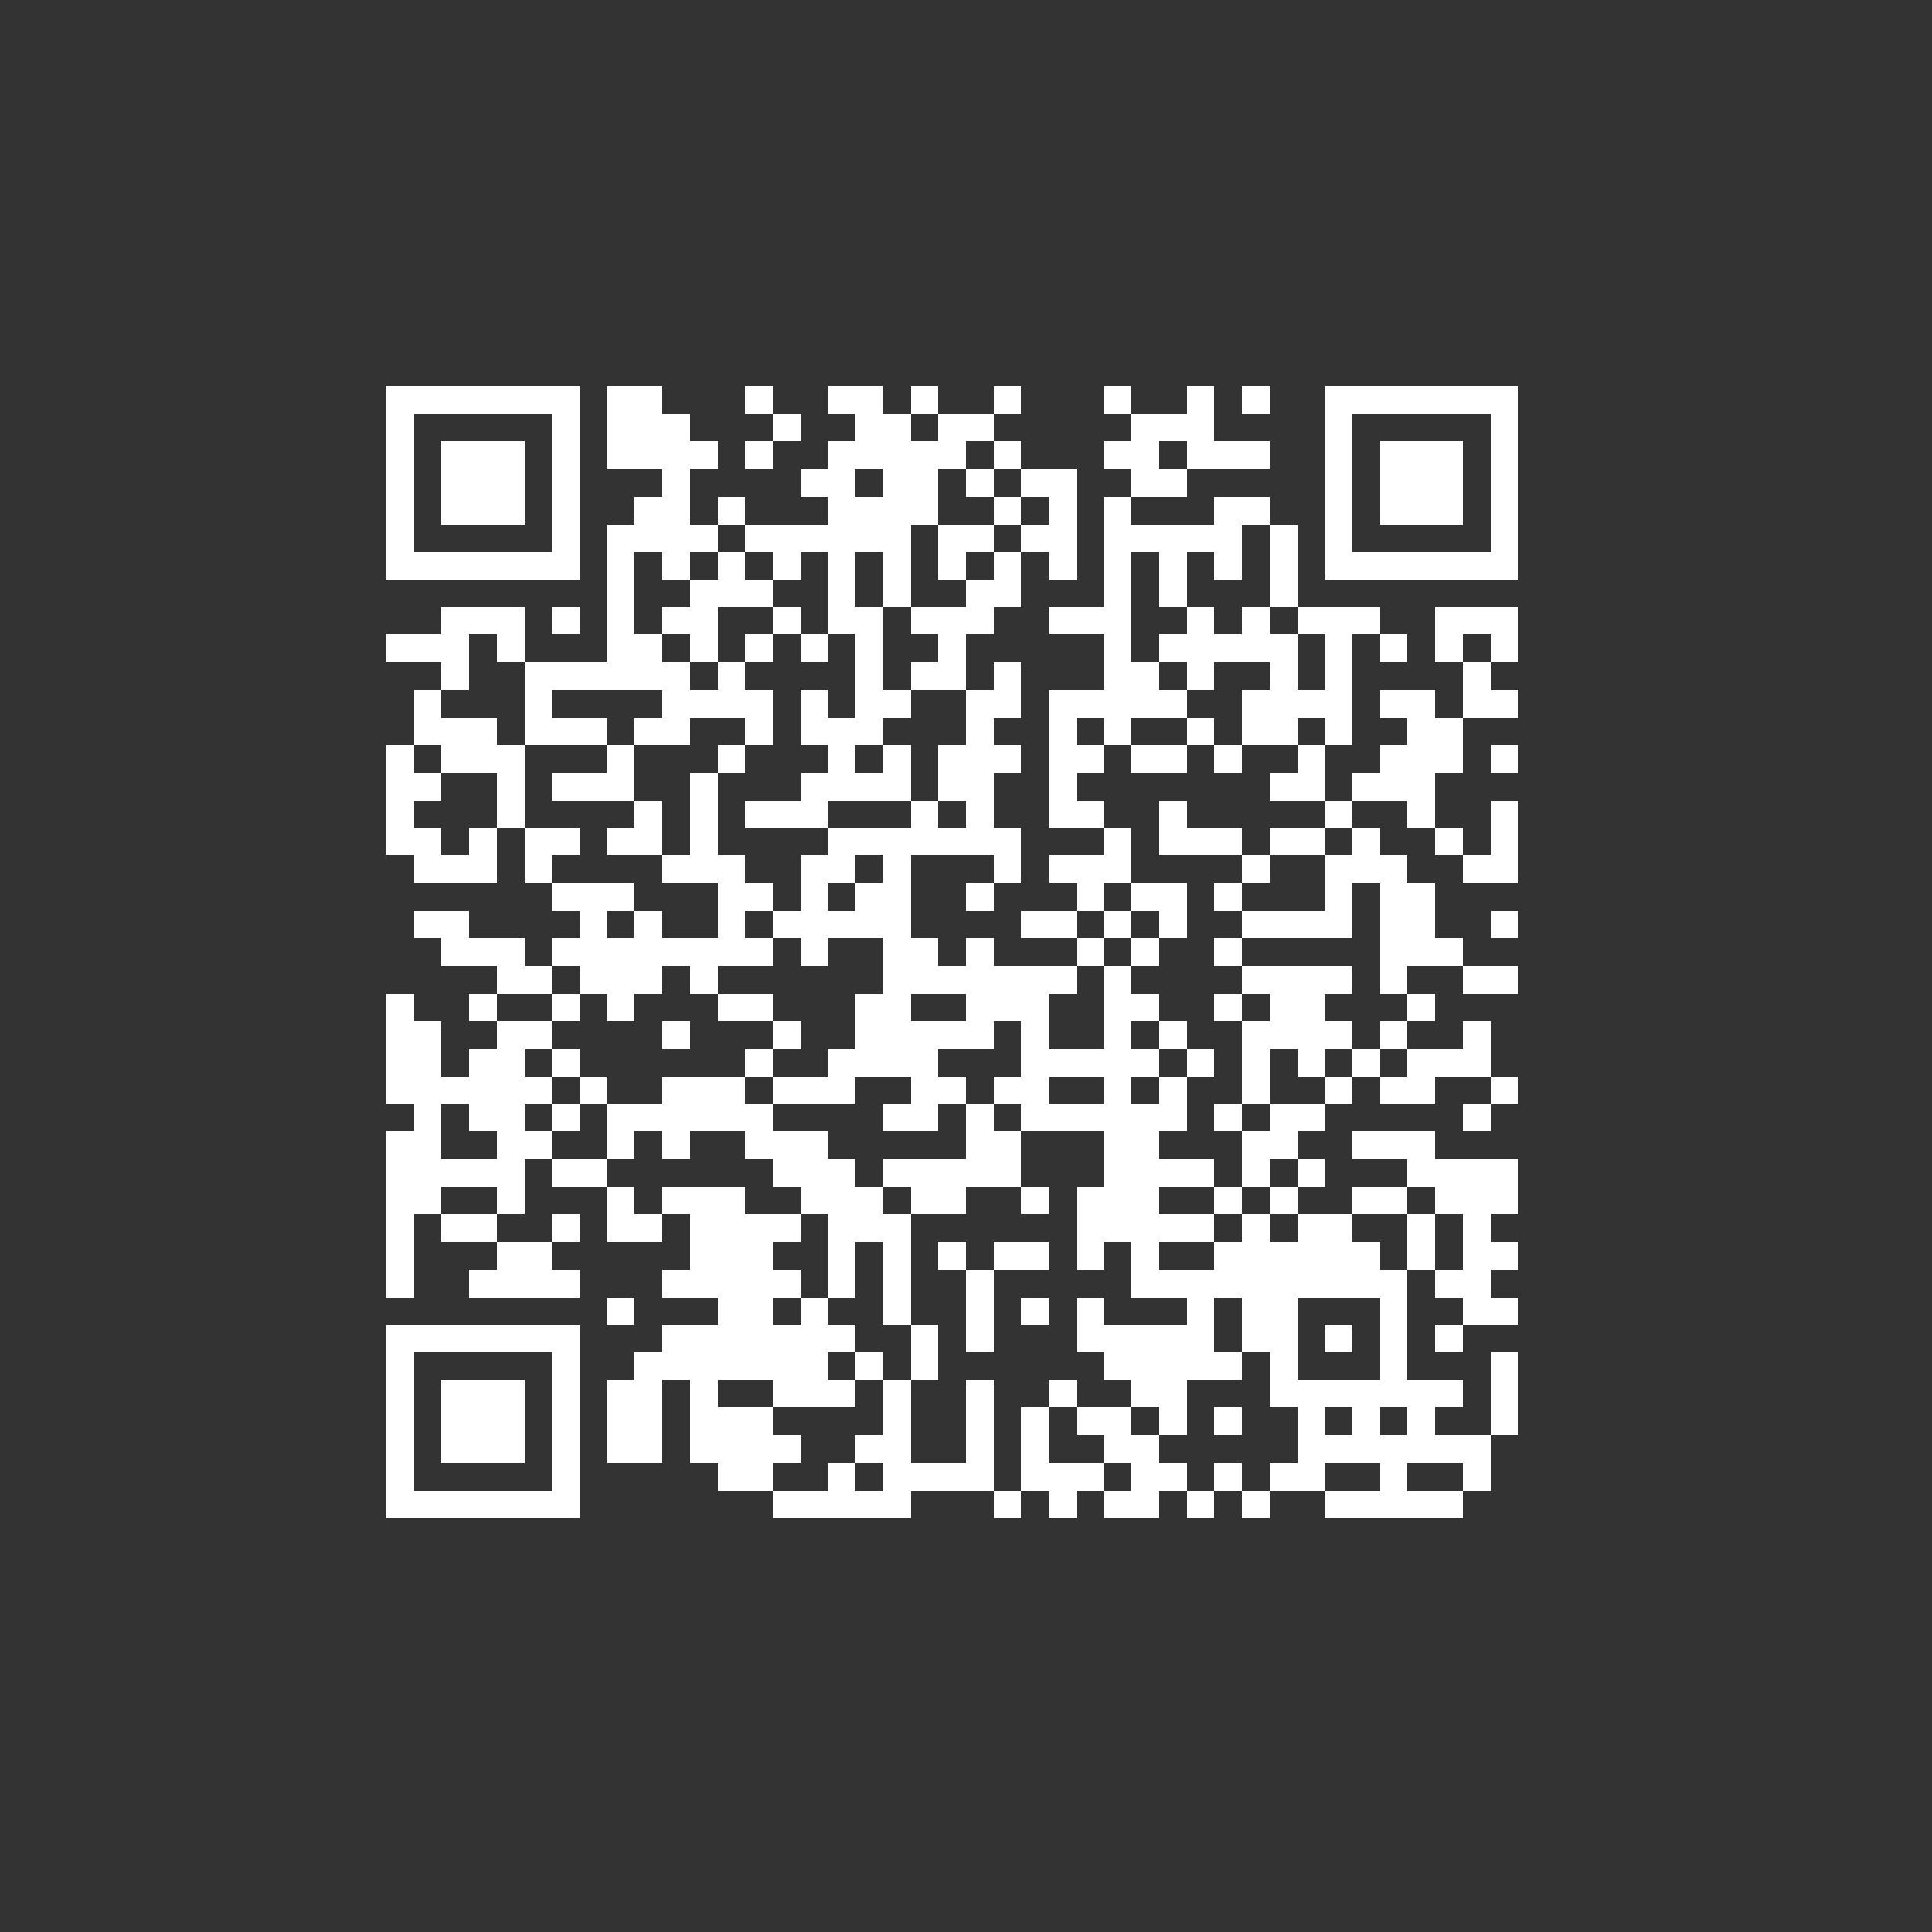 <?xml version="1.0" encoding="UTF-8" standalone="no"?>
<svg xmlns="http://www.w3.org/2000/svg" width="70" height="70" shape-rendering="crispEdges">
<rect width="100%" height="100%" fill="#333333" stroke="none"/>
<rect x="14" y="14" width="1" height="1" fill="white"/>
<rect x="15" y="14" width="1" height="1" fill="white"/>
<rect x="16" y="14" width="1" height="1" fill="white"/>
<rect x="17" y="14" width="1" height="1" fill="white"/>
<rect x="18" y="14" width="1" height="1" fill="white"/>
<rect x="19" y="14" width="1" height="1" fill="white"/>
<rect x="20" y="14" width="1" height="1" fill="white"/>
<rect x="22" y="14" width="1" height="1" fill="white"/>
<rect x="23" y="14" width="1" height="1" fill="white"/>
<rect x="27" y="14" width="1" height="1" fill="white"/>
<rect x="30" y="14" width="1" height="1" fill="white"/>
<rect x="31" y="14" width="1" height="1" fill="white"/>
<rect x="33" y="14" width="1" height="1" fill="white"/>
<rect x="36" y="14" width="1" height="1" fill="white"/>
<rect x="40" y="14" width="1" height="1" fill="white"/>
<rect x="43" y="14" width="1" height="1" fill="white"/>
<rect x="45" y="14" width="1" height="1" fill="white"/>
<rect x="48" y="14" width="1" height="1" fill="white"/>
<rect x="49" y="14" width="1" height="1" fill="white"/>
<rect x="50" y="14" width="1" height="1" fill="white"/>
<rect x="51" y="14" width="1" height="1" fill="white"/>
<rect x="52" y="14" width="1" height="1" fill="white"/>
<rect x="53" y="14" width="1" height="1" fill="white"/>
<rect x="54" y="14" width="1" height="1" fill="white"/>
<rect x="14" y="15" width="1" height="1" fill="white"/>
<rect x="20" y="15" width="1" height="1" fill="white"/>
<rect x="22" y="15" width="1" height="1" fill="white"/>
<rect x="23" y="15" width="1" height="1" fill="white"/>
<rect x="24" y="15" width="1" height="1" fill="white"/>
<rect x="28" y="15" width="1" height="1" fill="white"/>
<rect x="31" y="15" width="1" height="1" fill="white"/>
<rect x="32" y="15" width="1" height="1" fill="white"/>
<rect x="34" y="15" width="1" height="1" fill="white"/>
<rect x="35" y="15" width="1" height="1" fill="white"/>
<rect x="41" y="15" width="1" height="1" fill="white"/>
<rect x="42" y="15" width="1" height="1" fill="white"/>
<rect x="43" y="15" width="1" height="1" fill="white"/>
<rect x="48" y="15" width="1" height="1" fill="white"/>
<rect x="54" y="15" width="1" height="1" fill="white"/>
<rect x="14" y="16" width="1" height="1" fill="white"/>
<rect x="16" y="16" width="1" height="1" fill="white"/>
<rect x="17" y="16" width="1" height="1" fill="white"/>
<rect x="18" y="16" width="1" height="1" fill="white"/>
<rect x="20" y="16" width="1" height="1" fill="white"/>
<rect x="22" y="16" width="1" height="1" fill="white"/>
<rect x="23" y="16" width="1" height="1" fill="white"/>
<rect x="24" y="16" width="1" height="1" fill="white"/>
<rect x="25" y="16" width="1" height="1" fill="white"/>
<rect x="27" y="16" width="1" height="1" fill="white"/>
<rect x="30" y="16" width="1" height="1" fill="white"/>
<rect x="31" y="16" width="1" height="1" fill="white"/>
<rect x="32" y="16" width="1" height="1" fill="white"/>
<rect x="33" y="16" width="1" height="1" fill="white"/>
<rect x="34" y="16" width="1" height="1" fill="white"/>
<rect x="36" y="16" width="1" height="1" fill="white"/>
<rect x="40" y="16" width="1" height="1" fill="white"/>
<rect x="41" y="16" width="1" height="1" fill="white"/>
<rect x="43" y="16" width="1" height="1" fill="white"/>
<rect x="44" y="16" width="1" height="1" fill="white"/>
<rect x="45" y="16" width="1" height="1" fill="white"/>
<rect x="48" y="16" width="1" height="1" fill="white"/>
<rect x="50" y="16" width="1" height="1" fill="white"/>
<rect x="51" y="16" width="1" height="1" fill="white"/>
<rect x="52" y="16" width="1" height="1" fill="white"/>
<rect x="54" y="16" width="1" height="1" fill="white"/>
<rect x="14" y="17" width="1" height="1" fill="white"/>
<rect x="16" y="17" width="1" height="1" fill="white"/>
<rect x="17" y="17" width="1" height="1" fill="white"/>
<rect x="18" y="17" width="1" height="1" fill="white"/>
<rect x="20" y="17" width="1" height="1" fill="white"/>
<rect x="24" y="17" width="1" height="1" fill="white"/>
<rect x="29" y="17" width="1" height="1" fill="white"/>
<rect x="30" y="17" width="1" height="1" fill="white"/>
<rect x="32" y="17" width="1" height="1" fill="white"/>
<rect x="33" y="17" width="1" height="1" fill="white"/>
<rect x="35" y="17" width="1" height="1" fill="white"/>
<rect x="37" y="17" width="1" height="1" fill="white"/>
<rect x="38" y="17" width="1" height="1" fill="white"/>
<rect x="41" y="17" width="1" height="1" fill="white"/>
<rect x="42" y="17" width="1" height="1" fill="white"/>
<rect x="48" y="17" width="1" height="1" fill="white"/>
<rect x="50" y="17" width="1" height="1" fill="white"/>
<rect x="51" y="17" width="1" height="1" fill="white"/>
<rect x="52" y="17" width="1" height="1" fill="white"/>
<rect x="54" y="17" width="1" height="1" fill="white"/>
<rect x="14" y="18" width="1" height="1" fill="white"/>
<rect x="16" y="18" width="1" height="1" fill="white"/>
<rect x="17" y="18" width="1" height="1" fill="white"/>
<rect x="18" y="18" width="1" height="1" fill="white"/>
<rect x="20" y="18" width="1" height="1" fill="white"/>
<rect x="23" y="18" width="1" height="1" fill="white"/>
<rect x="24" y="18" width="1" height="1" fill="white"/>
<rect x="26" y="18" width="1" height="1" fill="white"/>
<rect x="30" y="18" width="1" height="1" fill="white"/>
<rect x="31" y="18" width="1" height="1" fill="white"/>
<rect x="32" y="18" width="1" height="1" fill="white"/>
<rect x="33" y="18" width="1" height="1" fill="white"/>
<rect x="36" y="18" width="1" height="1" fill="white"/>
<rect x="38" y="18" width="1" height="1" fill="white"/>
<rect x="40" y="18" width="1" height="1" fill="white"/>
<rect x="44" y="18" width="1" height="1" fill="white"/>
<rect x="45" y="18" width="1" height="1" fill="white"/>
<rect x="48" y="18" width="1" height="1" fill="white"/>
<rect x="50" y="18" width="1" height="1" fill="white"/>
<rect x="51" y="18" width="1" height="1" fill="white"/>
<rect x="52" y="18" width="1" height="1" fill="white"/>
<rect x="54" y="18" width="1" height="1" fill="white"/>
<rect x="14" y="19" width="1" height="1" fill="white"/>
<rect x="20" y="19" width="1" height="1" fill="white"/>
<rect x="22" y="19" width="1" height="1" fill="white"/>
<rect x="23" y="19" width="1" height="1" fill="white"/>
<rect x="24" y="19" width="1" height="1" fill="white"/>
<rect x="25" y="19" width="1" height="1" fill="white"/>
<rect x="27" y="19" width="1" height="1" fill="white"/>
<rect x="28" y="19" width="1" height="1" fill="white"/>
<rect x="29" y="19" width="1" height="1" fill="white"/>
<rect x="30" y="19" width="1" height="1" fill="white"/>
<rect x="31" y="19" width="1" height="1" fill="white"/>
<rect x="32" y="19" width="1" height="1" fill="white"/>
<rect x="34" y="19" width="1" height="1" fill="white"/>
<rect x="35" y="19" width="1" height="1" fill="white"/>
<rect x="37" y="19" width="1" height="1" fill="white"/>
<rect x="38" y="19" width="1" height="1" fill="white"/>
<rect x="40" y="19" width="1" height="1" fill="white"/>
<rect x="41" y="19" width="1" height="1" fill="white"/>
<rect x="42" y="19" width="1" height="1" fill="white"/>
<rect x="43" y="19" width="1" height="1" fill="white"/>
<rect x="44" y="19" width="1" height="1" fill="white"/>
<rect x="46" y="19" width="1" height="1" fill="white"/>
<rect x="48" y="19" width="1" height="1" fill="white"/>
<rect x="54" y="19" width="1" height="1" fill="white"/>
<rect x="14" y="20" width="1" height="1" fill="white"/>
<rect x="15" y="20" width="1" height="1" fill="white"/>
<rect x="16" y="20" width="1" height="1" fill="white"/>
<rect x="17" y="20" width="1" height="1" fill="white"/>
<rect x="18" y="20" width="1" height="1" fill="white"/>
<rect x="19" y="20" width="1" height="1" fill="white"/>
<rect x="20" y="20" width="1" height="1" fill="white"/>
<rect x="22" y="20" width="1" height="1" fill="white"/>
<rect x="24" y="20" width="1" height="1" fill="white"/>
<rect x="26" y="20" width="1" height="1" fill="white"/>
<rect x="28" y="20" width="1" height="1" fill="white"/>
<rect x="30" y="20" width="1" height="1" fill="white"/>
<rect x="32" y="20" width="1" height="1" fill="white"/>
<rect x="34" y="20" width="1" height="1" fill="white"/>
<rect x="36" y="20" width="1" height="1" fill="white"/>
<rect x="38" y="20" width="1" height="1" fill="white"/>
<rect x="40" y="20" width="1" height="1" fill="white"/>
<rect x="42" y="20" width="1" height="1" fill="white"/>
<rect x="44" y="20" width="1" height="1" fill="white"/>
<rect x="46" y="20" width="1" height="1" fill="white"/>
<rect x="48" y="20" width="1" height="1" fill="white"/>
<rect x="49" y="20" width="1" height="1" fill="white"/>
<rect x="50" y="20" width="1" height="1" fill="white"/>
<rect x="51" y="20" width="1" height="1" fill="white"/>
<rect x="52" y="20" width="1" height="1" fill="white"/>
<rect x="53" y="20" width="1" height="1" fill="white"/>
<rect x="54" y="20" width="1" height="1" fill="white"/>
<rect x="22" y="21" width="1" height="1" fill="white"/>
<rect x="25" y="21" width="1" height="1" fill="white"/>
<rect x="26" y="21" width="1" height="1" fill="white"/>
<rect x="27" y="21" width="1" height="1" fill="white"/>
<rect x="30" y="21" width="1" height="1" fill="white"/>
<rect x="32" y="21" width="1" height="1" fill="white"/>
<rect x="35" y="21" width="1" height="1" fill="white"/>
<rect x="36" y="21" width="1" height="1" fill="white"/>
<rect x="40" y="21" width="1" height="1" fill="white"/>
<rect x="42" y="21" width="1" height="1" fill="white"/>
<rect x="46" y="21" width="1" height="1" fill="white"/>
<rect x="16" y="22" width="1" height="1" fill="white"/>
<rect x="17" y="22" width="1" height="1" fill="white"/>
<rect x="18" y="22" width="1" height="1" fill="white"/>
<rect x="20" y="22" width="1" height="1" fill="white"/>
<rect x="22" y="22" width="1" height="1" fill="white"/>
<rect x="24" y="22" width="1" height="1" fill="white"/>
<rect x="25" y="22" width="1" height="1" fill="white"/>
<rect x="28" y="22" width="1" height="1" fill="white"/>
<rect x="30" y="22" width="1" height="1" fill="white"/>
<rect x="31" y="22" width="1" height="1" fill="white"/>
<rect x="33" y="22" width="1" height="1" fill="white"/>
<rect x="34" y="22" width="1" height="1" fill="white"/>
<rect x="35" y="22" width="1" height="1" fill="white"/>
<rect x="38" y="22" width="1" height="1" fill="white"/>
<rect x="39" y="22" width="1" height="1" fill="white"/>
<rect x="40" y="22" width="1" height="1" fill="white"/>
<rect x="43" y="22" width="1" height="1" fill="white"/>
<rect x="45" y="22" width="1" height="1" fill="white"/>
<rect x="47" y="22" width="1" height="1" fill="white"/>
<rect x="48" y="22" width="1" height="1" fill="white"/>
<rect x="49" y="22" width="1" height="1" fill="white"/>
<rect x="52" y="22" width="1" height="1" fill="white"/>
<rect x="53" y="22" width="1" height="1" fill="white"/>
<rect x="54" y="22" width="1" height="1" fill="white"/>
<rect x="14" y="23" width="1" height="1" fill="white"/>
<rect x="15" y="23" width="1" height="1" fill="white"/>
<rect x="16" y="23" width="1" height="1" fill="white"/>
<rect x="18" y="23" width="1" height="1" fill="white"/>
<rect x="22" y="23" width="1" height="1" fill="white"/>
<rect x="23" y="23" width="1" height="1" fill="white"/>
<rect x="25" y="23" width="1" height="1" fill="white"/>
<rect x="27" y="23" width="1" height="1" fill="white"/>
<rect x="29" y="23" width="1" height="1" fill="white"/>
<rect x="31" y="23" width="1" height="1" fill="white"/>
<rect x="34" y="23" width="1" height="1" fill="white"/>
<rect x="40" y="23" width="1" height="1" fill="white"/>
<rect x="42" y="23" width="1" height="1" fill="white"/>
<rect x="43" y="23" width="1" height="1" fill="white"/>
<rect x="44" y="23" width="1" height="1" fill="white"/>
<rect x="45" y="23" width="1" height="1" fill="white"/>
<rect x="46" y="23" width="1" height="1" fill="white"/>
<rect x="48" y="23" width="1" height="1" fill="white"/>
<rect x="50" y="23" width="1" height="1" fill="white"/>
<rect x="52" y="23" width="1" height="1" fill="white"/>
<rect x="54" y="23" width="1" height="1" fill="white"/>
<rect x="16" y="24" width="1" height="1" fill="white"/>
<rect x="19" y="24" width="1" height="1" fill="white"/>
<rect x="20" y="24" width="1" height="1" fill="white"/>
<rect x="21" y="24" width="1" height="1" fill="white"/>
<rect x="22" y="24" width="1" height="1" fill="white"/>
<rect x="23" y="24" width="1" height="1" fill="white"/>
<rect x="24" y="24" width="1" height="1" fill="white"/>
<rect x="26" y="24" width="1" height="1" fill="white"/>
<rect x="31" y="24" width="1" height="1" fill="white"/>
<rect x="33" y="24" width="1" height="1" fill="white"/>
<rect x="34" y="24" width="1" height="1" fill="white"/>
<rect x="36" y="24" width="1" height="1" fill="white"/>
<rect x="40" y="24" width="1" height="1" fill="white"/>
<rect x="41" y="24" width="1" height="1" fill="white"/>
<rect x="43" y="24" width="1" height="1" fill="white"/>
<rect x="46" y="24" width="1" height="1" fill="white"/>
<rect x="48" y="24" width="1" height="1" fill="white"/>
<rect x="53" y="24" width="1" height="1" fill="white"/>
<rect x="15" y="25" width="1" height="1" fill="white"/>
<rect x="19" y="25" width="1" height="1" fill="white"/>
<rect x="24" y="25" width="1" height="1" fill="white"/>
<rect x="25" y="25" width="1" height="1" fill="white"/>
<rect x="26" y="25" width="1" height="1" fill="white"/>
<rect x="27" y="25" width="1" height="1" fill="white"/>
<rect x="29" y="25" width="1" height="1" fill="white"/>
<rect x="31" y="25" width="1" height="1" fill="white"/>
<rect x="32" y="25" width="1" height="1" fill="white"/>
<rect x="35" y="25" width="1" height="1" fill="white"/>
<rect x="36" y="25" width="1" height="1" fill="white"/>
<rect x="38" y="25" width="1" height="1" fill="white"/>
<rect x="39" y="25" width="1" height="1" fill="white"/>
<rect x="40" y="25" width="1" height="1" fill="white"/>
<rect x="41" y="25" width="1" height="1" fill="white"/>
<rect x="42" y="25" width="1" height="1" fill="white"/>
<rect x="45" y="25" width="1" height="1" fill="white"/>
<rect x="46" y="25" width="1" height="1" fill="white"/>
<rect x="47" y="25" width="1" height="1" fill="white"/>
<rect x="48" y="25" width="1" height="1" fill="white"/>
<rect x="50" y="25" width="1" height="1" fill="white"/>
<rect x="51" y="25" width="1" height="1" fill="white"/>
<rect x="53" y="25" width="1" height="1" fill="white"/>
<rect x="54" y="25" width="1" height="1" fill="white"/>
<rect x="15" y="26" width="1" height="1" fill="white"/>
<rect x="16" y="26" width="1" height="1" fill="white"/>
<rect x="17" y="26" width="1" height="1" fill="white"/>
<rect x="19" y="26" width="1" height="1" fill="white"/>
<rect x="20" y="26" width="1" height="1" fill="white"/>
<rect x="21" y="26" width="1" height="1" fill="white"/>
<rect x="23" y="26" width="1" height="1" fill="white"/>
<rect x="24" y="26" width="1" height="1" fill="white"/>
<rect x="27" y="26" width="1" height="1" fill="white"/>
<rect x="29" y="26" width="1" height="1" fill="white"/>
<rect x="30" y="26" width="1" height="1" fill="white"/>
<rect x="31" y="26" width="1" height="1" fill="white"/>
<rect x="35" y="26" width="1" height="1" fill="white"/>
<rect x="38" y="26" width="1" height="1" fill="white"/>
<rect x="40" y="26" width="1" height="1" fill="white"/>
<rect x="43" y="26" width="1" height="1" fill="white"/>
<rect x="45" y="26" width="1" height="1" fill="white"/>
<rect x="46" y="26" width="1" height="1" fill="white"/>
<rect x="48" y="26" width="1" height="1" fill="white"/>
<rect x="51" y="26" width="1" height="1" fill="white"/>
<rect x="52" y="26" width="1" height="1" fill="white"/>
<rect x="14" y="27" width="1" height="1" fill="white"/>
<rect x="16" y="27" width="1" height="1" fill="white"/>
<rect x="17" y="27" width="1" height="1" fill="white"/>
<rect x="18" y="27" width="1" height="1" fill="white"/>
<rect x="22" y="27" width="1" height="1" fill="white"/>
<rect x="26" y="27" width="1" height="1" fill="white"/>
<rect x="30" y="27" width="1" height="1" fill="white"/>
<rect x="32" y="27" width="1" height="1" fill="white"/>
<rect x="34" y="27" width="1" height="1" fill="white"/>
<rect x="35" y="27" width="1" height="1" fill="white"/>
<rect x="36" y="27" width="1" height="1" fill="white"/>
<rect x="38" y="27" width="1" height="1" fill="white"/>
<rect x="39" y="27" width="1" height="1" fill="white"/>
<rect x="41" y="27" width="1" height="1" fill="white"/>
<rect x="42" y="27" width="1" height="1" fill="white"/>
<rect x="44" y="27" width="1" height="1" fill="white"/>
<rect x="47" y="27" width="1" height="1" fill="white"/>
<rect x="50" y="27" width="1" height="1" fill="white"/>
<rect x="51" y="27" width="1" height="1" fill="white"/>
<rect x="52" y="27" width="1" height="1" fill="white"/>
<rect x="54" y="27" width="1" height="1" fill="white"/>
<rect x="14" y="28" width="1" height="1" fill="white"/>
<rect x="15" y="28" width="1" height="1" fill="white"/>
<rect x="18" y="28" width="1" height="1" fill="white"/>
<rect x="20" y="28" width="1" height="1" fill="white"/>
<rect x="21" y="28" width="1" height="1" fill="white"/>
<rect x="22" y="28" width="1" height="1" fill="white"/>
<rect x="25" y="28" width="1" height="1" fill="white"/>
<rect x="29" y="28" width="1" height="1" fill="white"/>
<rect x="30" y="28" width="1" height="1" fill="white"/>
<rect x="31" y="28" width="1" height="1" fill="white"/>
<rect x="32" y="28" width="1" height="1" fill="white"/>
<rect x="34" y="28" width="1" height="1" fill="white"/>
<rect x="35" y="28" width="1" height="1" fill="white"/>
<rect x="38" y="28" width="1" height="1" fill="white"/>
<rect x="46" y="28" width="1" height="1" fill="white"/>
<rect x="47" y="28" width="1" height="1" fill="white"/>
<rect x="49" y="28" width="1" height="1" fill="white"/>
<rect x="50" y="28" width="1" height="1" fill="white"/>
<rect x="51" y="28" width="1" height="1" fill="white"/>
<rect x="14" y="29" width="1" height="1" fill="white"/>
<rect x="18" y="29" width="1" height="1" fill="white"/>
<rect x="23" y="29" width="1" height="1" fill="white"/>
<rect x="25" y="29" width="1" height="1" fill="white"/>
<rect x="27" y="29" width="1" height="1" fill="white"/>
<rect x="28" y="29" width="1" height="1" fill="white"/>
<rect x="29" y="29" width="1" height="1" fill="white"/>
<rect x="33" y="29" width="1" height="1" fill="white"/>
<rect x="35" y="29" width="1" height="1" fill="white"/>
<rect x="38" y="29" width="1" height="1" fill="white"/>
<rect x="39" y="29" width="1" height="1" fill="white"/>
<rect x="42" y="29" width="1" height="1" fill="white"/>
<rect x="48" y="29" width="1" height="1" fill="white"/>
<rect x="51" y="29" width="1" height="1" fill="white"/>
<rect x="54" y="29" width="1" height="1" fill="white"/>
<rect x="14" y="30" width="1" height="1" fill="white"/>
<rect x="15" y="30" width="1" height="1" fill="white"/>
<rect x="17" y="30" width="1" height="1" fill="white"/>
<rect x="19" y="30" width="1" height="1" fill="white"/>
<rect x="20" y="30" width="1" height="1" fill="white"/>
<rect x="22" y="30" width="1" height="1" fill="white"/>
<rect x="23" y="30" width="1" height="1" fill="white"/>
<rect x="25" y="30" width="1" height="1" fill="white"/>
<rect x="30" y="30" width="1" height="1" fill="white"/>
<rect x="31" y="30" width="1" height="1" fill="white"/>
<rect x="32" y="30" width="1" height="1" fill="white"/>
<rect x="33" y="30" width="1" height="1" fill="white"/>
<rect x="34" y="30" width="1" height="1" fill="white"/>
<rect x="35" y="30" width="1" height="1" fill="white"/>
<rect x="36" y="30" width="1" height="1" fill="white"/>
<rect x="40" y="30" width="1" height="1" fill="white"/>
<rect x="42" y="30" width="1" height="1" fill="white"/>
<rect x="43" y="30" width="1" height="1" fill="white"/>
<rect x="44" y="30" width="1" height="1" fill="white"/>
<rect x="46" y="30" width="1" height="1" fill="white"/>
<rect x="47" y="30" width="1" height="1" fill="white"/>
<rect x="49" y="30" width="1" height="1" fill="white"/>
<rect x="52" y="30" width="1" height="1" fill="white"/>
<rect x="54" y="30" width="1" height="1" fill="white"/>
<rect x="15" y="31" width="1" height="1" fill="white"/>
<rect x="16" y="31" width="1" height="1" fill="white"/>
<rect x="17" y="31" width="1" height="1" fill="white"/>
<rect x="19" y="31" width="1" height="1" fill="white"/>
<rect x="24" y="31" width="1" height="1" fill="white"/>
<rect x="25" y="31" width="1" height="1" fill="white"/>
<rect x="26" y="31" width="1" height="1" fill="white"/>
<rect x="29" y="31" width="1" height="1" fill="white"/>
<rect x="30" y="31" width="1" height="1" fill="white"/>
<rect x="32" y="31" width="1" height="1" fill="white"/>
<rect x="36" y="31" width="1" height="1" fill="white"/>
<rect x="38" y="31" width="1" height="1" fill="white"/>
<rect x="39" y="31" width="1" height="1" fill="white"/>
<rect x="40" y="31" width="1" height="1" fill="white"/>
<rect x="45" y="31" width="1" height="1" fill="white"/>
<rect x="48" y="31" width="1" height="1" fill="white"/>
<rect x="49" y="31" width="1" height="1" fill="white"/>
<rect x="50" y="31" width="1" height="1" fill="white"/>
<rect x="53" y="31" width="1" height="1" fill="white"/>
<rect x="54" y="31" width="1" height="1" fill="white"/>
<rect x="20" y="32" width="1" height="1" fill="white"/>
<rect x="21" y="32" width="1" height="1" fill="white"/>
<rect x="22" y="32" width="1" height="1" fill="white"/>
<rect x="26" y="32" width="1" height="1" fill="white"/>
<rect x="27" y="32" width="1" height="1" fill="white"/>
<rect x="29" y="32" width="1" height="1" fill="white"/>
<rect x="31" y="32" width="1" height="1" fill="white"/>
<rect x="32" y="32" width="1" height="1" fill="white"/>
<rect x="35" y="32" width="1" height="1" fill="white"/>
<rect x="39" y="32" width="1" height="1" fill="white"/>
<rect x="41" y="32" width="1" height="1" fill="white"/>
<rect x="42" y="32" width="1" height="1" fill="white"/>
<rect x="44" y="32" width="1" height="1" fill="white"/>
<rect x="48" y="32" width="1" height="1" fill="white"/>
<rect x="50" y="32" width="1" height="1" fill="white"/>
<rect x="51" y="32" width="1" height="1" fill="white"/>
<rect x="15" y="33" width="1" height="1" fill="white"/>
<rect x="16" y="33" width="1" height="1" fill="white"/>
<rect x="21" y="33" width="1" height="1" fill="white"/>
<rect x="23" y="33" width="1" height="1" fill="white"/>
<rect x="26" y="33" width="1" height="1" fill="white"/>
<rect x="28" y="33" width="1" height="1" fill="white"/>
<rect x="29" y="33" width="1" height="1" fill="white"/>
<rect x="30" y="33" width="1" height="1" fill="white"/>
<rect x="31" y="33" width="1" height="1" fill="white"/>
<rect x="32" y="33" width="1" height="1" fill="white"/>
<rect x="37" y="33" width="1" height="1" fill="white"/>
<rect x="38" y="33" width="1" height="1" fill="white"/>
<rect x="40" y="33" width="1" height="1" fill="white"/>
<rect x="42" y="33" width="1" height="1" fill="white"/>
<rect x="45" y="33" width="1" height="1" fill="white"/>
<rect x="46" y="33" width="1" height="1" fill="white"/>
<rect x="47" y="33" width="1" height="1" fill="white"/>
<rect x="48" y="33" width="1" height="1" fill="white"/>
<rect x="50" y="33" width="1" height="1" fill="white"/>
<rect x="51" y="33" width="1" height="1" fill="white"/>
<rect x="54" y="33" width="1" height="1" fill="white"/>
<rect x="16" y="34" width="1" height="1" fill="white"/>
<rect x="17" y="34" width="1" height="1" fill="white"/>
<rect x="18" y="34" width="1" height="1" fill="white"/>
<rect x="20" y="34" width="1" height="1" fill="white"/>
<rect x="21" y="34" width="1" height="1" fill="white"/>
<rect x="22" y="34" width="1" height="1" fill="white"/>
<rect x="23" y="34" width="1" height="1" fill="white"/>
<rect x="24" y="34" width="1" height="1" fill="white"/>
<rect x="25" y="34" width="1" height="1" fill="white"/>
<rect x="26" y="34" width="1" height="1" fill="white"/>
<rect x="27" y="34" width="1" height="1" fill="white"/>
<rect x="29" y="34" width="1" height="1" fill="white"/>
<rect x="32" y="34" width="1" height="1" fill="white"/>
<rect x="33" y="34" width="1" height="1" fill="white"/>
<rect x="35" y="34" width="1" height="1" fill="white"/>
<rect x="39" y="34" width="1" height="1" fill="white"/>
<rect x="41" y="34" width="1" height="1" fill="white"/>
<rect x="44" y="34" width="1" height="1" fill="white"/>
<rect x="50" y="34" width="1" height="1" fill="white"/>
<rect x="51" y="34" width="1" height="1" fill="white"/>
<rect x="52" y="34" width="1" height="1" fill="white"/>
<rect x="18" y="35" width="1" height="1" fill="white"/>
<rect x="19" y="35" width="1" height="1" fill="white"/>
<rect x="21" y="35" width="1" height="1" fill="white"/>
<rect x="22" y="35" width="1" height="1" fill="white"/>
<rect x="23" y="35" width="1" height="1" fill="white"/>
<rect x="25" y="35" width="1" height="1" fill="white"/>
<rect x="32" y="35" width="1" height="1" fill="white"/>
<rect x="33" y="35" width="1" height="1" fill="white"/>
<rect x="34" y="35" width="1" height="1" fill="white"/>
<rect x="35" y="35" width="1" height="1" fill="white"/>
<rect x="36" y="35" width="1" height="1" fill="white"/>
<rect x="37" y="35" width="1" height="1" fill="white"/>
<rect x="38" y="35" width="1" height="1" fill="white"/>
<rect x="40" y="35" width="1" height="1" fill="white"/>
<rect x="45" y="35" width="1" height="1" fill="white"/>
<rect x="46" y="35" width="1" height="1" fill="white"/>
<rect x="47" y="35" width="1" height="1" fill="white"/>
<rect x="48" y="35" width="1" height="1" fill="white"/>
<rect x="50" y="35" width="1" height="1" fill="white"/>
<rect x="53" y="35" width="1" height="1" fill="white"/>
<rect x="54" y="35" width="1" height="1" fill="white"/>
<rect x="14" y="36" width="1" height="1" fill="white"/>
<rect x="17" y="36" width="1" height="1" fill="white"/>
<rect x="20" y="36" width="1" height="1" fill="white"/>
<rect x="22" y="36" width="1" height="1" fill="white"/>
<rect x="26" y="36" width="1" height="1" fill="white"/>
<rect x="27" y="36" width="1" height="1" fill="white"/>
<rect x="31" y="36" width="1" height="1" fill="white"/>
<rect x="32" y="36" width="1" height="1" fill="white"/>
<rect x="35" y="36" width="1" height="1" fill="white"/>
<rect x="36" y="36" width="1" height="1" fill="white"/>
<rect x="37" y="36" width="1" height="1" fill="white"/>
<rect x="40" y="36" width="1" height="1" fill="white"/>
<rect x="41" y="36" width="1" height="1" fill="white"/>
<rect x="44" y="36" width="1" height="1" fill="white"/>
<rect x="46" y="36" width="1" height="1" fill="white"/>
<rect x="47" y="36" width="1" height="1" fill="white"/>
<rect x="51" y="36" width="1" height="1" fill="white"/>
<rect x="14" y="37" width="1" height="1" fill="white"/>
<rect x="15" y="37" width="1" height="1" fill="white"/>
<rect x="18" y="37" width="1" height="1" fill="white"/>
<rect x="19" y="37" width="1" height="1" fill="white"/>
<rect x="24" y="37" width="1" height="1" fill="white"/>
<rect x="28" y="37" width="1" height="1" fill="white"/>
<rect x="31" y="37" width="1" height="1" fill="white"/>
<rect x="32" y="37" width="1" height="1" fill="white"/>
<rect x="33" y="37" width="1" height="1" fill="white"/>
<rect x="34" y="37" width="1" height="1" fill="white"/>
<rect x="35" y="37" width="1" height="1" fill="white"/>
<rect x="37" y="37" width="1" height="1" fill="white"/>
<rect x="40" y="37" width="1" height="1" fill="white"/>
<rect x="42" y="37" width="1" height="1" fill="white"/>
<rect x="45" y="37" width="1" height="1" fill="white"/>
<rect x="46" y="37" width="1" height="1" fill="white"/>
<rect x="47" y="37" width="1" height="1" fill="white"/>
<rect x="48" y="37" width="1" height="1" fill="white"/>
<rect x="50" y="37" width="1" height="1" fill="white"/>
<rect x="53" y="37" width="1" height="1" fill="white"/>
<rect x="14" y="38" width="1" height="1" fill="white"/>
<rect x="15" y="38" width="1" height="1" fill="white"/>
<rect x="17" y="38" width="1" height="1" fill="white"/>
<rect x="18" y="38" width="1" height="1" fill="white"/>
<rect x="20" y="38" width="1" height="1" fill="white"/>
<rect x="27" y="38" width="1" height="1" fill="white"/>
<rect x="30" y="38" width="1" height="1" fill="white"/>
<rect x="31" y="38" width="1" height="1" fill="white"/>
<rect x="32" y="38" width="1" height="1" fill="white"/>
<rect x="33" y="38" width="1" height="1" fill="white"/>
<rect x="37" y="38" width="1" height="1" fill="white"/>
<rect x="38" y="38" width="1" height="1" fill="white"/>
<rect x="39" y="38" width="1" height="1" fill="white"/>
<rect x="40" y="38" width="1" height="1" fill="white"/>
<rect x="41" y="38" width="1" height="1" fill="white"/>
<rect x="43" y="38" width="1" height="1" fill="white"/>
<rect x="45" y="38" width="1" height="1" fill="white"/>
<rect x="47" y="38" width="1" height="1" fill="white"/>
<rect x="49" y="38" width="1" height="1" fill="white"/>
<rect x="51" y="38" width="1" height="1" fill="white"/>
<rect x="52" y="38" width="1" height="1" fill="white"/>
<rect x="53" y="38" width="1" height="1" fill="white"/>
<rect x="14" y="39" width="1" height="1" fill="white"/>
<rect x="15" y="39" width="1" height="1" fill="white"/>
<rect x="16" y="39" width="1" height="1" fill="white"/>
<rect x="17" y="39" width="1" height="1" fill="white"/>
<rect x="18" y="39" width="1" height="1" fill="white"/>
<rect x="19" y="39" width="1" height="1" fill="white"/>
<rect x="21" y="39" width="1" height="1" fill="white"/>
<rect x="24" y="39" width="1" height="1" fill="white"/>
<rect x="25" y="39" width="1" height="1" fill="white"/>
<rect x="26" y="39" width="1" height="1" fill="white"/>
<rect x="28" y="39" width="1" height="1" fill="white"/>
<rect x="29" y="39" width="1" height="1" fill="white"/>
<rect x="30" y="39" width="1" height="1" fill="white"/>
<rect x="33" y="39" width="1" height="1" fill="white"/>
<rect x="34" y="39" width="1" height="1" fill="white"/>
<rect x="36" y="39" width="1" height="1" fill="white"/>
<rect x="37" y="39" width="1" height="1" fill="white"/>
<rect x="40" y="39" width="1" height="1" fill="white"/>
<rect x="42" y="39" width="1" height="1" fill="white"/>
<rect x="45" y="39" width="1" height="1" fill="white"/>
<rect x="48" y="39" width="1" height="1" fill="white"/>
<rect x="50" y="39" width="1" height="1" fill="white"/>
<rect x="51" y="39" width="1" height="1" fill="white"/>
<rect x="54" y="39" width="1" height="1" fill="white"/>
<rect x="15" y="40" width="1" height="1" fill="white"/>
<rect x="17" y="40" width="1" height="1" fill="white"/>
<rect x="18" y="40" width="1" height="1" fill="white"/>
<rect x="20" y="40" width="1" height="1" fill="white"/>
<rect x="22" y="40" width="1" height="1" fill="white"/>
<rect x="23" y="40" width="1" height="1" fill="white"/>
<rect x="24" y="40" width="1" height="1" fill="white"/>
<rect x="25" y="40" width="1" height="1" fill="white"/>
<rect x="26" y="40" width="1" height="1" fill="white"/>
<rect x="27" y="40" width="1" height="1" fill="white"/>
<rect x="32" y="40" width="1" height="1" fill="white"/>
<rect x="33" y="40" width="1" height="1" fill="white"/>
<rect x="35" y="40" width="1" height="1" fill="white"/>
<rect x="37" y="40" width="1" height="1" fill="white"/>
<rect x="38" y="40" width="1" height="1" fill="white"/>
<rect x="39" y="40" width="1" height="1" fill="white"/>
<rect x="40" y="40" width="1" height="1" fill="white"/>
<rect x="41" y="40" width="1" height="1" fill="white"/>
<rect x="42" y="40" width="1" height="1" fill="white"/>
<rect x="44" y="40" width="1" height="1" fill="white"/>
<rect x="46" y="40" width="1" height="1" fill="white"/>
<rect x="47" y="40" width="1" height="1" fill="white"/>
<rect x="53" y="40" width="1" height="1" fill="white"/>
<rect x="14" y="41" width="1" height="1" fill="white"/>
<rect x="15" y="41" width="1" height="1" fill="white"/>
<rect x="18" y="41" width="1" height="1" fill="white"/>
<rect x="19" y="41" width="1" height="1" fill="white"/>
<rect x="22" y="41" width="1" height="1" fill="white"/>
<rect x="24" y="41" width="1" height="1" fill="white"/>
<rect x="27" y="41" width="1" height="1" fill="white"/>
<rect x="28" y="41" width="1" height="1" fill="white"/>
<rect x="29" y="41" width="1" height="1" fill="white"/>
<rect x="35" y="41" width="1" height="1" fill="white"/>
<rect x="36" y="41" width="1" height="1" fill="white"/>
<rect x="40" y="41" width="1" height="1" fill="white"/>
<rect x="41" y="41" width="1" height="1" fill="white"/>
<rect x="45" y="41" width="1" height="1" fill="white"/>
<rect x="46" y="41" width="1" height="1" fill="white"/>
<rect x="49" y="41" width="1" height="1" fill="white"/>
<rect x="50" y="41" width="1" height="1" fill="white"/>
<rect x="51" y="41" width="1" height="1" fill="white"/>
<rect x="14" y="42" width="1" height="1" fill="white"/>
<rect x="15" y="42" width="1" height="1" fill="white"/>
<rect x="16" y="42" width="1" height="1" fill="white"/>
<rect x="17" y="42" width="1" height="1" fill="white"/>
<rect x="18" y="42" width="1" height="1" fill="white"/>
<rect x="20" y="42" width="1" height="1" fill="white"/>
<rect x="21" y="42" width="1" height="1" fill="white"/>
<rect x="28" y="42" width="1" height="1" fill="white"/>
<rect x="29" y="42" width="1" height="1" fill="white"/>
<rect x="30" y="42" width="1" height="1" fill="white"/>
<rect x="32" y="42" width="1" height="1" fill="white"/>
<rect x="33" y="42" width="1" height="1" fill="white"/>
<rect x="34" y="42" width="1" height="1" fill="white"/>
<rect x="35" y="42" width="1" height="1" fill="white"/>
<rect x="36" y="42" width="1" height="1" fill="white"/>
<rect x="40" y="42" width="1" height="1" fill="white"/>
<rect x="41" y="42" width="1" height="1" fill="white"/>
<rect x="42" y="42" width="1" height="1" fill="white"/>
<rect x="43" y="42" width="1" height="1" fill="white"/>
<rect x="45" y="42" width="1" height="1" fill="white"/>
<rect x="47" y="42" width="1" height="1" fill="white"/>
<rect x="51" y="42" width="1" height="1" fill="white"/>
<rect x="52" y="42" width="1" height="1" fill="white"/>
<rect x="53" y="42" width="1" height="1" fill="white"/>
<rect x="54" y="42" width="1" height="1" fill="white"/>
<rect x="14" y="43" width="1" height="1" fill="white"/>
<rect x="15" y="43" width="1" height="1" fill="white"/>
<rect x="18" y="43" width="1" height="1" fill="white"/>
<rect x="22" y="43" width="1" height="1" fill="white"/>
<rect x="24" y="43" width="1" height="1" fill="white"/>
<rect x="25" y="43" width="1" height="1" fill="white"/>
<rect x="26" y="43" width="1" height="1" fill="white"/>
<rect x="29" y="43" width="1" height="1" fill="white"/>
<rect x="30" y="43" width="1" height="1" fill="white"/>
<rect x="31" y="43" width="1" height="1" fill="white"/>
<rect x="33" y="43" width="1" height="1" fill="white"/>
<rect x="34" y="43" width="1" height="1" fill="white"/>
<rect x="37" y="43" width="1" height="1" fill="white"/>
<rect x="39" y="43" width="1" height="1" fill="white"/>
<rect x="40" y="43" width="1" height="1" fill="white"/>
<rect x="41" y="43" width="1" height="1" fill="white"/>
<rect x="44" y="43" width="1" height="1" fill="white"/>
<rect x="46" y="43" width="1" height="1" fill="white"/>
<rect x="49" y="43" width="1" height="1" fill="white"/>
<rect x="50" y="43" width="1" height="1" fill="white"/>
<rect x="52" y="43" width="1" height="1" fill="white"/>
<rect x="53" y="43" width="1" height="1" fill="white"/>
<rect x="54" y="43" width="1" height="1" fill="white"/>
<rect x="14" y="44" width="1" height="1" fill="white"/>
<rect x="16" y="44" width="1" height="1" fill="white"/>
<rect x="17" y="44" width="1" height="1" fill="white"/>
<rect x="20" y="44" width="1" height="1" fill="white"/>
<rect x="22" y="44" width="1" height="1" fill="white"/>
<rect x="23" y="44" width="1" height="1" fill="white"/>
<rect x="25" y="44" width="1" height="1" fill="white"/>
<rect x="26" y="44" width="1" height="1" fill="white"/>
<rect x="27" y="44" width="1" height="1" fill="white"/>
<rect x="28" y="44" width="1" height="1" fill="white"/>
<rect x="30" y="44" width="1" height="1" fill="white"/>
<rect x="31" y="44" width="1" height="1" fill="white"/>
<rect x="32" y="44" width="1" height="1" fill="white"/>
<rect x="39" y="44" width="1" height="1" fill="white"/>
<rect x="40" y="44" width="1" height="1" fill="white"/>
<rect x="41" y="44" width="1" height="1" fill="white"/>
<rect x="42" y="44" width="1" height="1" fill="white"/>
<rect x="43" y="44" width="1" height="1" fill="white"/>
<rect x="45" y="44" width="1" height="1" fill="white"/>
<rect x="47" y="44" width="1" height="1" fill="white"/>
<rect x="48" y="44" width="1" height="1" fill="white"/>
<rect x="51" y="44" width="1" height="1" fill="white"/>
<rect x="53" y="44" width="1" height="1" fill="white"/>
<rect x="14" y="45" width="1" height="1" fill="white"/>
<rect x="18" y="45" width="1" height="1" fill="white"/>
<rect x="19" y="45" width="1" height="1" fill="white"/>
<rect x="25" y="45" width="1" height="1" fill="white"/>
<rect x="26" y="45" width="1" height="1" fill="white"/>
<rect x="27" y="45" width="1" height="1" fill="white"/>
<rect x="30" y="45" width="1" height="1" fill="white"/>
<rect x="32" y="45" width="1" height="1" fill="white"/>
<rect x="34" y="45" width="1" height="1" fill="white"/>
<rect x="36" y="45" width="1" height="1" fill="white"/>
<rect x="37" y="45" width="1" height="1" fill="white"/>
<rect x="39" y="45" width="1" height="1" fill="white"/>
<rect x="41" y="45" width="1" height="1" fill="white"/>
<rect x="44" y="45" width="1" height="1" fill="white"/>
<rect x="45" y="45" width="1" height="1" fill="white"/>
<rect x="46" y="45" width="1" height="1" fill="white"/>
<rect x="47" y="45" width="1" height="1" fill="white"/>
<rect x="48" y="45" width="1" height="1" fill="white"/>
<rect x="49" y="45" width="1" height="1" fill="white"/>
<rect x="51" y="45" width="1" height="1" fill="white"/>
<rect x="53" y="45" width="1" height="1" fill="white"/>
<rect x="54" y="45" width="1" height="1" fill="white"/>
<rect x="14" y="46" width="1" height="1" fill="white"/>
<rect x="17" y="46" width="1" height="1" fill="white"/>
<rect x="18" y="46" width="1" height="1" fill="white"/>
<rect x="19" y="46" width="1" height="1" fill="white"/>
<rect x="20" y="46" width="1" height="1" fill="white"/>
<rect x="24" y="46" width="1" height="1" fill="white"/>
<rect x="25" y="46" width="1" height="1" fill="white"/>
<rect x="26" y="46" width="1" height="1" fill="white"/>
<rect x="27" y="46" width="1" height="1" fill="white"/>
<rect x="28" y="46" width="1" height="1" fill="white"/>
<rect x="30" y="46" width="1" height="1" fill="white"/>
<rect x="32" y="46" width="1" height="1" fill="white"/>
<rect x="35" y="46" width="1" height="1" fill="white"/>
<rect x="41" y="46" width="1" height="1" fill="white"/>
<rect x="42" y="46" width="1" height="1" fill="white"/>
<rect x="43" y="46" width="1" height="1" fill="white"/>
<rect x="44" y="46" width="1" height="1" fill="white"/>
<rect x="45" y="46" width="1" height="1" fill="white"/>
<rect x="46" y="46" width="1" height="1" fill="white"/>
<rect x="47" y="46" width="1" height="1" fill="white"/>
<rect x="48" y="46" width="1" height="1" fill="white"/>
<rect x="49" y="46" width="1" height="1" fill="white"/>
<rect x="50" y="46" width="1" height="1" fill="white"/>
<rect x="52" y="46" width="1" height="1" fill="white"/>
<rect x="53" y="46" width="1" height="1" fill="white"/>
<rect x="22" y="47" width="1" height="1" fill="white"/>
<rect x="26" y="47" width="1" height="1" fill="white"/>
<rect x="27" y="47" width="1" height="1" fill="white"/>
<rect x="29" y="47" width="1" height="1" fill="white"/>
<rect x="32" y="47" width="1" height="1" fill="white"/>
<rect x="35" y="47" width="1" height="1" fill="white"/>
<rect x="37" y="47" width="1" height="1" fill="white"/>
<rect x="39" y="47" width="1" height="1" fill="white"/>
<rect x="43" y="47" width="1" height="1" fill="white"/>
<rect x="45" y="47" width="1" height="1" fill="white"/>
<rect x="46" y="47" width="1" height="1" fill="white"/>
<rect x="50" y="47" width="1" height="1" fill="white"/>
<rect x="53" y="47" width="1" height="1" fill="white"/>
<rect x="54" y="47" width="1" height="1" fill="white"/>
<rect x="14" y="48" width="1" height="1" fill="white"/>
<rect x="15" y="48" width="1" height="1" fill="white"/>
<rect x="16" y="48" width="1" height="1" fill="white"/>
<rect x="17" y="48" width="1" height="1" fill="white"/>
<rect x="18" y="48" width="1" height="1" fill="white"/>
<rect x="19" y="48" width="1" height="1" fill="white"/>
<rect x="20" y="48" width="1" height="1" fill="white"/>
<rect x="24" y="48" width="1" height="1" fill="white"/>
<rect x="25" y="48" width="1" height="1" fill="white"/>
<rect x="26" y="48" width="1" height="1" fill="white"/>
<rect x="27" y="48" width="1" height="1" fill="white"/>
<rect x="28" y="48" width="1" height="1" fill="white"/>
<rect x="29" y="48" width="1" height="1" fill="white"/>
<rect x="30" y="48" width="1" height="1" fill="white"/>
<rect x="33" y="48" width="1" height="1" fill="white"/>
<rect x="35" y="48" width="1" height="1" fill="white"/>
<rect x="39" y="48" width="1" height="1" fill="white"/>
<rect x="40" y="48" width="1" height="1" fill="white"/>
<rect x="41" y="48" width="1" height="1" fill="white"/>
<rect x="42" y="48" width="1" height="1" fill="white"/>
<rect x="43" y="48" width="1" height="1" fill="white"/>
<rect x="45" y="48" width="1" height="1" fill="white"/>
<rect x="46" y="48" width="1" height="1" fill="white"/>
<rect x="48" y="48" width="1" height="1" fill="white"/>
<rect x="50" y="48" width="1" height="1" fill="white"/>
<rect x="52" y="48" width="1" height="1" fill="white"/>
<rect x="14" y="49" width="1" height="1" fill="white"/>
<rect x="20" y="49" width="1" height="1" fill="white"/>
<rect x="23" y="49" width="1" height="1" fill="white"/>
<rect x="24" y="49" width="1" height="1" fill="white"/>
<rect x="25" y="49" width="1" height="1" fill="white"/>
<rect x="26" y="49" width="1" height="1" fill="white"/>
<rect x="27" y="49" width="1" height="1" fill="white"/>
<rect x="28" y="49" width="1" height="1" fill="white"/>
<rect x="29" y="49" width="1" height="1" fill="white"/>
<rect x="31" y="49" width="1" height="1" fill="white"/>
<rect x="33" y="49" width="1" height="1" fill="white"/>
<rect x="40" y="49" width="1" height="1" fill="white"/>
<rect x="41" y="49" width="1" height="1" fill="white"/>
<rect x="42" y="49" width="1" height="1" fill="white"/>
<rect x="43" y="49" width="1" height="1" fill="white"/>
<rect x="44" y="49" width="1" height="1" fill="white"/>
<rect x="46" y="49" width="1" height="1" fill="white"/>
<rect x="50" y="49" width="1" height="1" fill="white"/>
<rect x="54" y="49" width="1" height="1" fill="white"/>
<rect x="14" y="50" width="1" height="1" fill="white"/>
<rect x="16" y="50" width="1" height="1" fill="white"/>
<rect x="17" y="50" width="1" height="1" fill="white"/>
<rect x="18" y="50" width="1" height="1" fill="white"/>
<rect x="20" y="50" width="1" height="1" fill="white"/>
<rect x="22" y="50" width="1" height="1" fill="white"/>
<rect x="23" y="50" width="1" height="1" fill="white"/>
<rect x="25" y="50" width="1" height="1" fill="white"/>
<rect x="28" y="50" width="1" height="1" fill="white"/>
<rect x="29" y="50" width="1" height="1" fill="white"/>
<rect x="30" y="50" width="1" height="1" fill="white"/>
<rect x="32" y="50" width="1" height="1" fill="white"/>
<rect x="35" y="50" width="1" height="1" fill="white"/>
<rect x="38" y="50" width="1" height="1" fill="white"/>
<rect x="41" y="50" width="1" height="1" fill="white"/>
<rect x="42" y="50" width="1" height="1" fill="white"/>
<rect x="46" y="50" width="1" height="1" fill="white"/>
<rect x="47" y="50" width="1" height="1" fill="white"/>
<rect x="48" y="50" width="1" height="1" fill="white"/>
<rect x="49" y="50" width="1" height="1" fill="white"/>
<rect x="50" y="50" width="1" height="1" fill="white"/>
<rect x="51" y="50" width="1" height="1" fill="white"/>
<rect x="52" y="50" width="1" height="1" fill="white"/>
<rect x="54" y="50" width="1" height="1" fill="white"/>
<rect x="14" y="51" width="1" height="1" fill="white"/>
<rect x="16" y="51" width="1" height="1" fill="white"/>
<rect x="17" y="51" width="1" height="1" fill="white"/>
<rect x="18" y="51" width="1" height="1" fill="white"/>
<rect x="20" y="51" width="1" height="1" fill="white"/>
<rect x="22" y="51" width="1" height="1" fill="white"/>
<rect x="23" y="51" width="1" height="1" fill="white"/>
<rect x="25" y="51" width="1" height="1" fill="white"/>
<rect x="26" y="51" width="1" height="1" fill="white"/>
<rect x="27" y="51" width="1" height="1" fill="white"/>
<rect x="32" y="51" width="1" height="1" fill="white"/>
<rect x="35" y="51" width="1" height="1" fill="white"/>
<rect x="37" y="51" width="1" height="1" fill="white"/>
<rect x="39" y="51" width="1" height="1" fill="white"/>
<rect x="40" y="51" width="1" height="1" fill="white"/>
<rect x="42" y="51" width="1" height="1" fill="white"/>
<rect x="44" y="51" width="1" height="1" fill="white"/>
<rect x="47" y="51" width="1" height="1" fill="white"/>
<rect x="49" y="51" width="1" height="1" fill="white"/>
<rect x="51" y="51" width="1" height="1" fill="white"/>
<rect x="54" y="51" width="1" height="1" fill="white"/>
<rect x="14" y="52" width="1" height="1" fill="white"/>
<rect x="16" y="52" width="1" height="1" fill="white"/>
<rect x="17" y="52" width="1" height="1" fill="white"/>
<rect x="18" y="52" width="1" height="1" fill="white"/>
<rect x="20" y="52" width="1" height="1" fill="white"/>
<rect x="22" y="52" width="1" height="1" fill="white"/>
<rect x="23" y="52" width="1" height="1" fill="white"/>
<rect x="25" y="52" width="1" height="1" fill="white"/>
<rect x="26" y="52" width="1" height="1" fill="white"/>
<rect x="27" y="52" width="1" height="1" fill="white"/>
<rect x="28" y="52" width="1" height="1" fill="white"/>
<rect x="31" y="52" width="1" height="1" fill="white"/>
<rect x="32" y="52" width="1" height="1" fill="white"/>
<rect x="35" y="52" width="1" height="1" fill="white"/>
<rect x="37" y="52" width="1" height="1" fill="white"/>
<rect x="40" y="52" width="1" height="1" fill="white"/>
<rect x="41" y="52" width="1" height="1" fill="white"/>
<rect x="47" y="52" width="1" height="1" fill="white"/>
<rect x="48" y="52" width="1" height="1" fill="white"/>
<rect x="49" y="52" width="1" height="1" fill="white"/>
<rect x="50" y="52" width="1" height="1" fill="white"/>
<rect x="51" y="52" width="1" height="1" fill="white"/>
<rect x="52" y="52" width="1" height="1" fill="white"/>
<rect x="53" y="52" width="1" height="1" fill="white"/>
<rect x="14" y="53" width="1" height="1" fill="white"/>
<rect x="20" y="53" width="1" height="1" fill="white"/>
<rect x="26" y="53" width="1" height="1" fill="white"/>
<rect x="27" y="53" width="1" height="1" fill="white"/>
<rect x="30" y="53" width="1" height="1" fill="white"/>
<rect x="32" y="53" width="1" height="1" fill="white"/>
<rect x="33" y="53" width="1" height="1" fill="white"/>
<rect x="34" y="53" width="1" height="1" fill="white"/>
<rect x="35" y="53" width="1" height="1" fill="white"/>
<rect x="37" y="53" width="1" height="1" fill="white"/>
<rect x="38" y="53" width="1" height="1" fill="white"/>
<rect x="39" y="53" width="1" height="1" fill="white"/>
<rect x="41" y="53" width="1" height="1" fill="white"/>
<rect x="42" y="53" width="1" height="1" fill="white"/>
<rect x="44" y="53" width="1" height="1" fill="white"/>
<rect x="46" y="53" width="1" height="1" fill="white"/>
<rect x="47" y="53" width="1" height="1" fill="white"/>
<rect x="50" y="53" width="1" height="1" fill="white"/>
<rect x="53" y="53" width="1" height="1" fill="white"/>
<rect x="14" y="54" width="1" height="1" fill="white"/>
<rect x="15" y="54" width="1" height="1" fill="white"/>
<rect x="16" y="54" width="1" height="1" fill="white"/>
<rect x="17" y="54" width="1" height="1" fill="white"/>
<rect x="18" y="54" width="1" height="1" fill="white"/>
<rect x="19" y="54" width="1" height="1" fill="white"/>
<rect x="20" y="54" width="1" height="1" fill="white"/>
<rect x="28" y="54" width="1" height="1" fill="white"/>
<rect x="29" y="54" width="1" height="1" fill="white"/>
<rect x="30" y="54" width="1" height="1" fill="white"/>
<rect x="31" y="54" width="1" height="1" fill="white"/>
<rect x="32" y="54" width="1" height="1" fill="white"/>
<rect x="36" y="54" width="1" height="1" fill="white"/>
<rect x="38" y="54" width="1" height="1" fill="white"/>
<rect x="40" y="54" width="1" height="1" fill="white"/>
<rect x="41" y="54" width="1" height="1" fill="white"/>
<rect x="43" y="54" width="1" height="1" fill="white"/>
<rect x="45" y="54" width="1" height="1" fill="white"/>
<rect x="48" y="54" width="1" height="1" fill="white"/>
<rect x="49" y="54" width="1" height="1" fill="white"/>
<rect x="50" y="54" width="1" height="1" fill="white"/>
<rect x="51" y="54" width="1" height="1" fill="white"/>
<rect x="52" y="54" width="1" height="1" fill="white"/>
</svg>